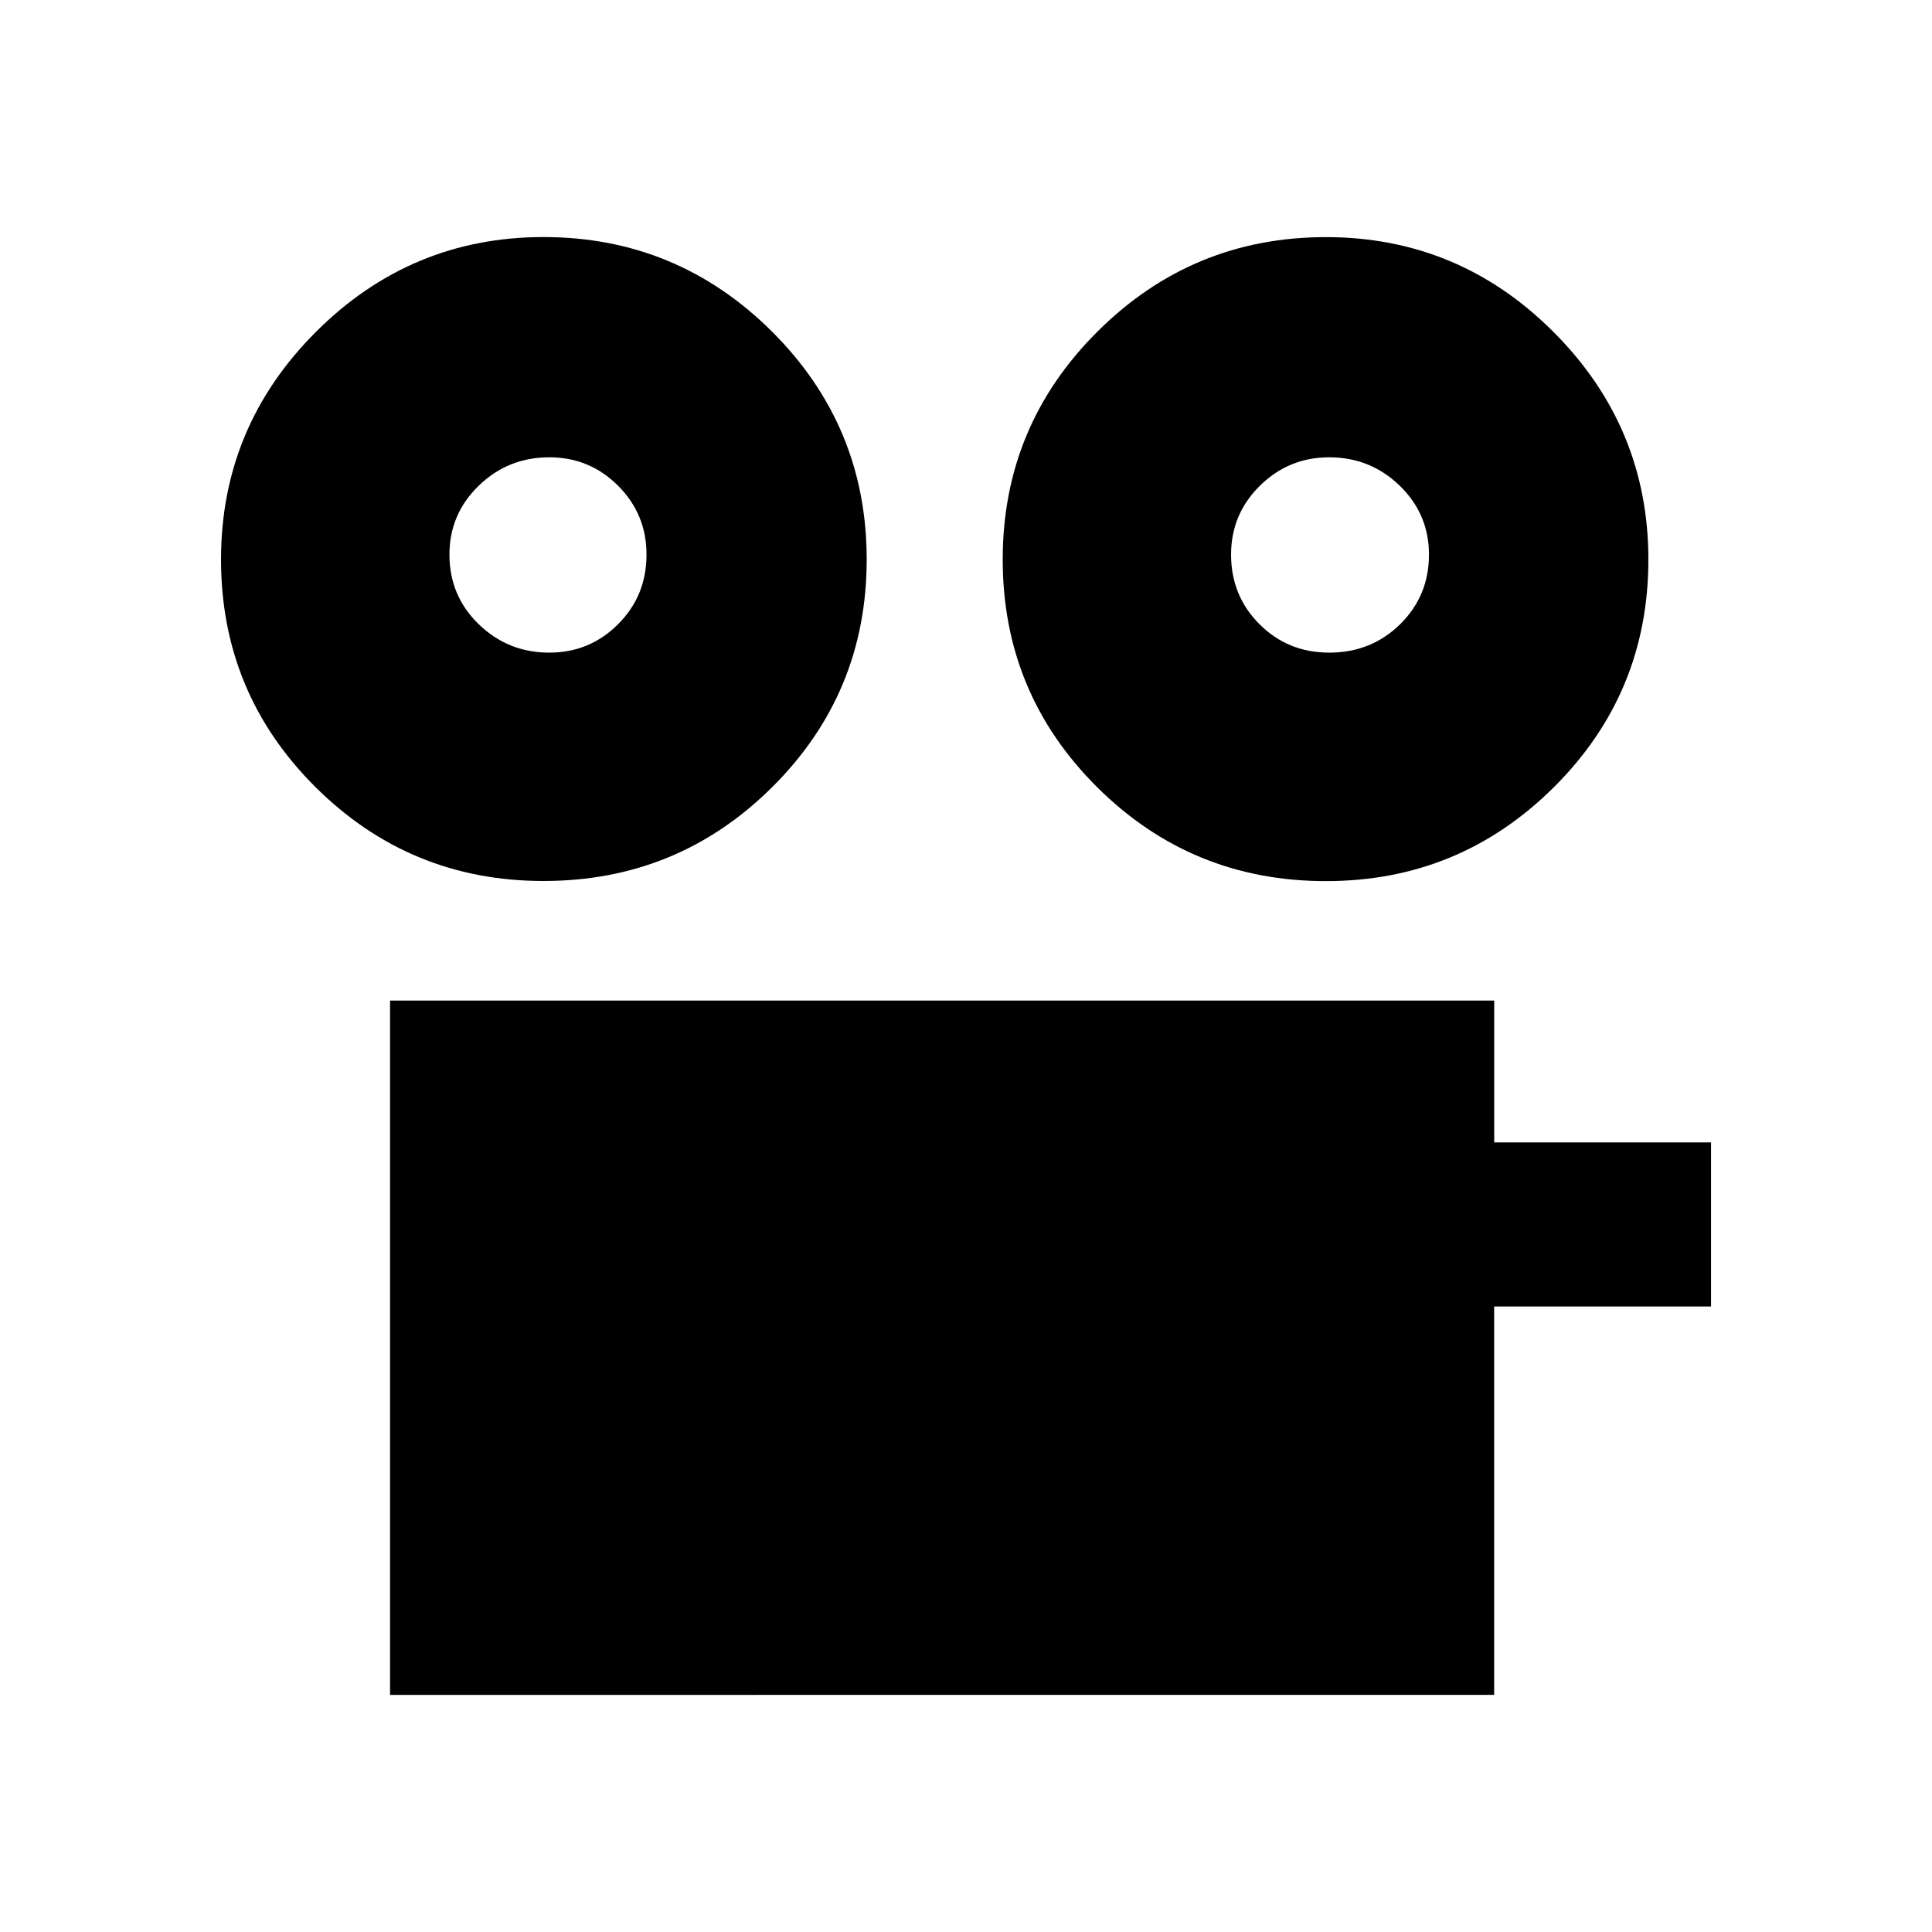 <?xml version="1.0" encoding="UTF-8"?>
<svg id="Ebene_1" xmlns="http://www.w3.org/2000/svg" version="1.1" viewBox="0 0 30 30">
  <!-- Generator: Adobe Illustrator 29.5.1, SVG Export Plug-In . SVG Version: 2.1.0 Build 141)  -->
  <path d="M3.432,8.688c0-1.374.491-2.552,1.473-3.534.981-.981,2.16-1.473,3.534-1.473,1.383,0,2.564.489,3.547,1.466.981.978,1.472,2.157,1.472,3.54s-.488,2.561-1.466,3.534-2.161,1.459-3.553,1.459c-1.383,0-2.563-.486-3.541-1.459-.978-.973-1.466-2.151-1.466-3.534ZM23.201,20.287v6.031H6.057v-10.781h17.145v2.202h3.367v2.548h-3.367ZM6.979,8.611c0,.427.151.788.455,1.082.303.294.668.441,1.095.441.418,0,.774-.147,1.068-.441.295-.294.442-.655.442-1.082,0-.418-.147-.774-.442-1.069-.294-.294-.65-.441-1.068-.441-.427,0-.792.147-1.095.441-.304.295-.455.651-.455,1.069ZM15.57,8.688c0-1.383.49-2.562,1.472-3.54s2.164-1.466,3.547-1.466c1.374,0,2.553.491,3.534,1.473s1.473,2.16,1.473,3.534c0,1.383-.489,2.561-1.467,3.534s-2.157,1.459-3.54,1.459c-1.392,0-2.575-.486-3.553-1.459s-1.466-2.151-1.466-3.534ZM19.116,8.611c0,.427.147.788.442,1.082.294.294.654.441,1.082.441.435,0,.802-.147,1.101-.441s.448-.655.448-1.082c0-.418-.151-.774-.454-1.069-.304-.294-.668-.441-1.095-.441-.419,0-.777.147-1.076.441-.299.295-.448.651-.448,1.069Z"/>
</svg>